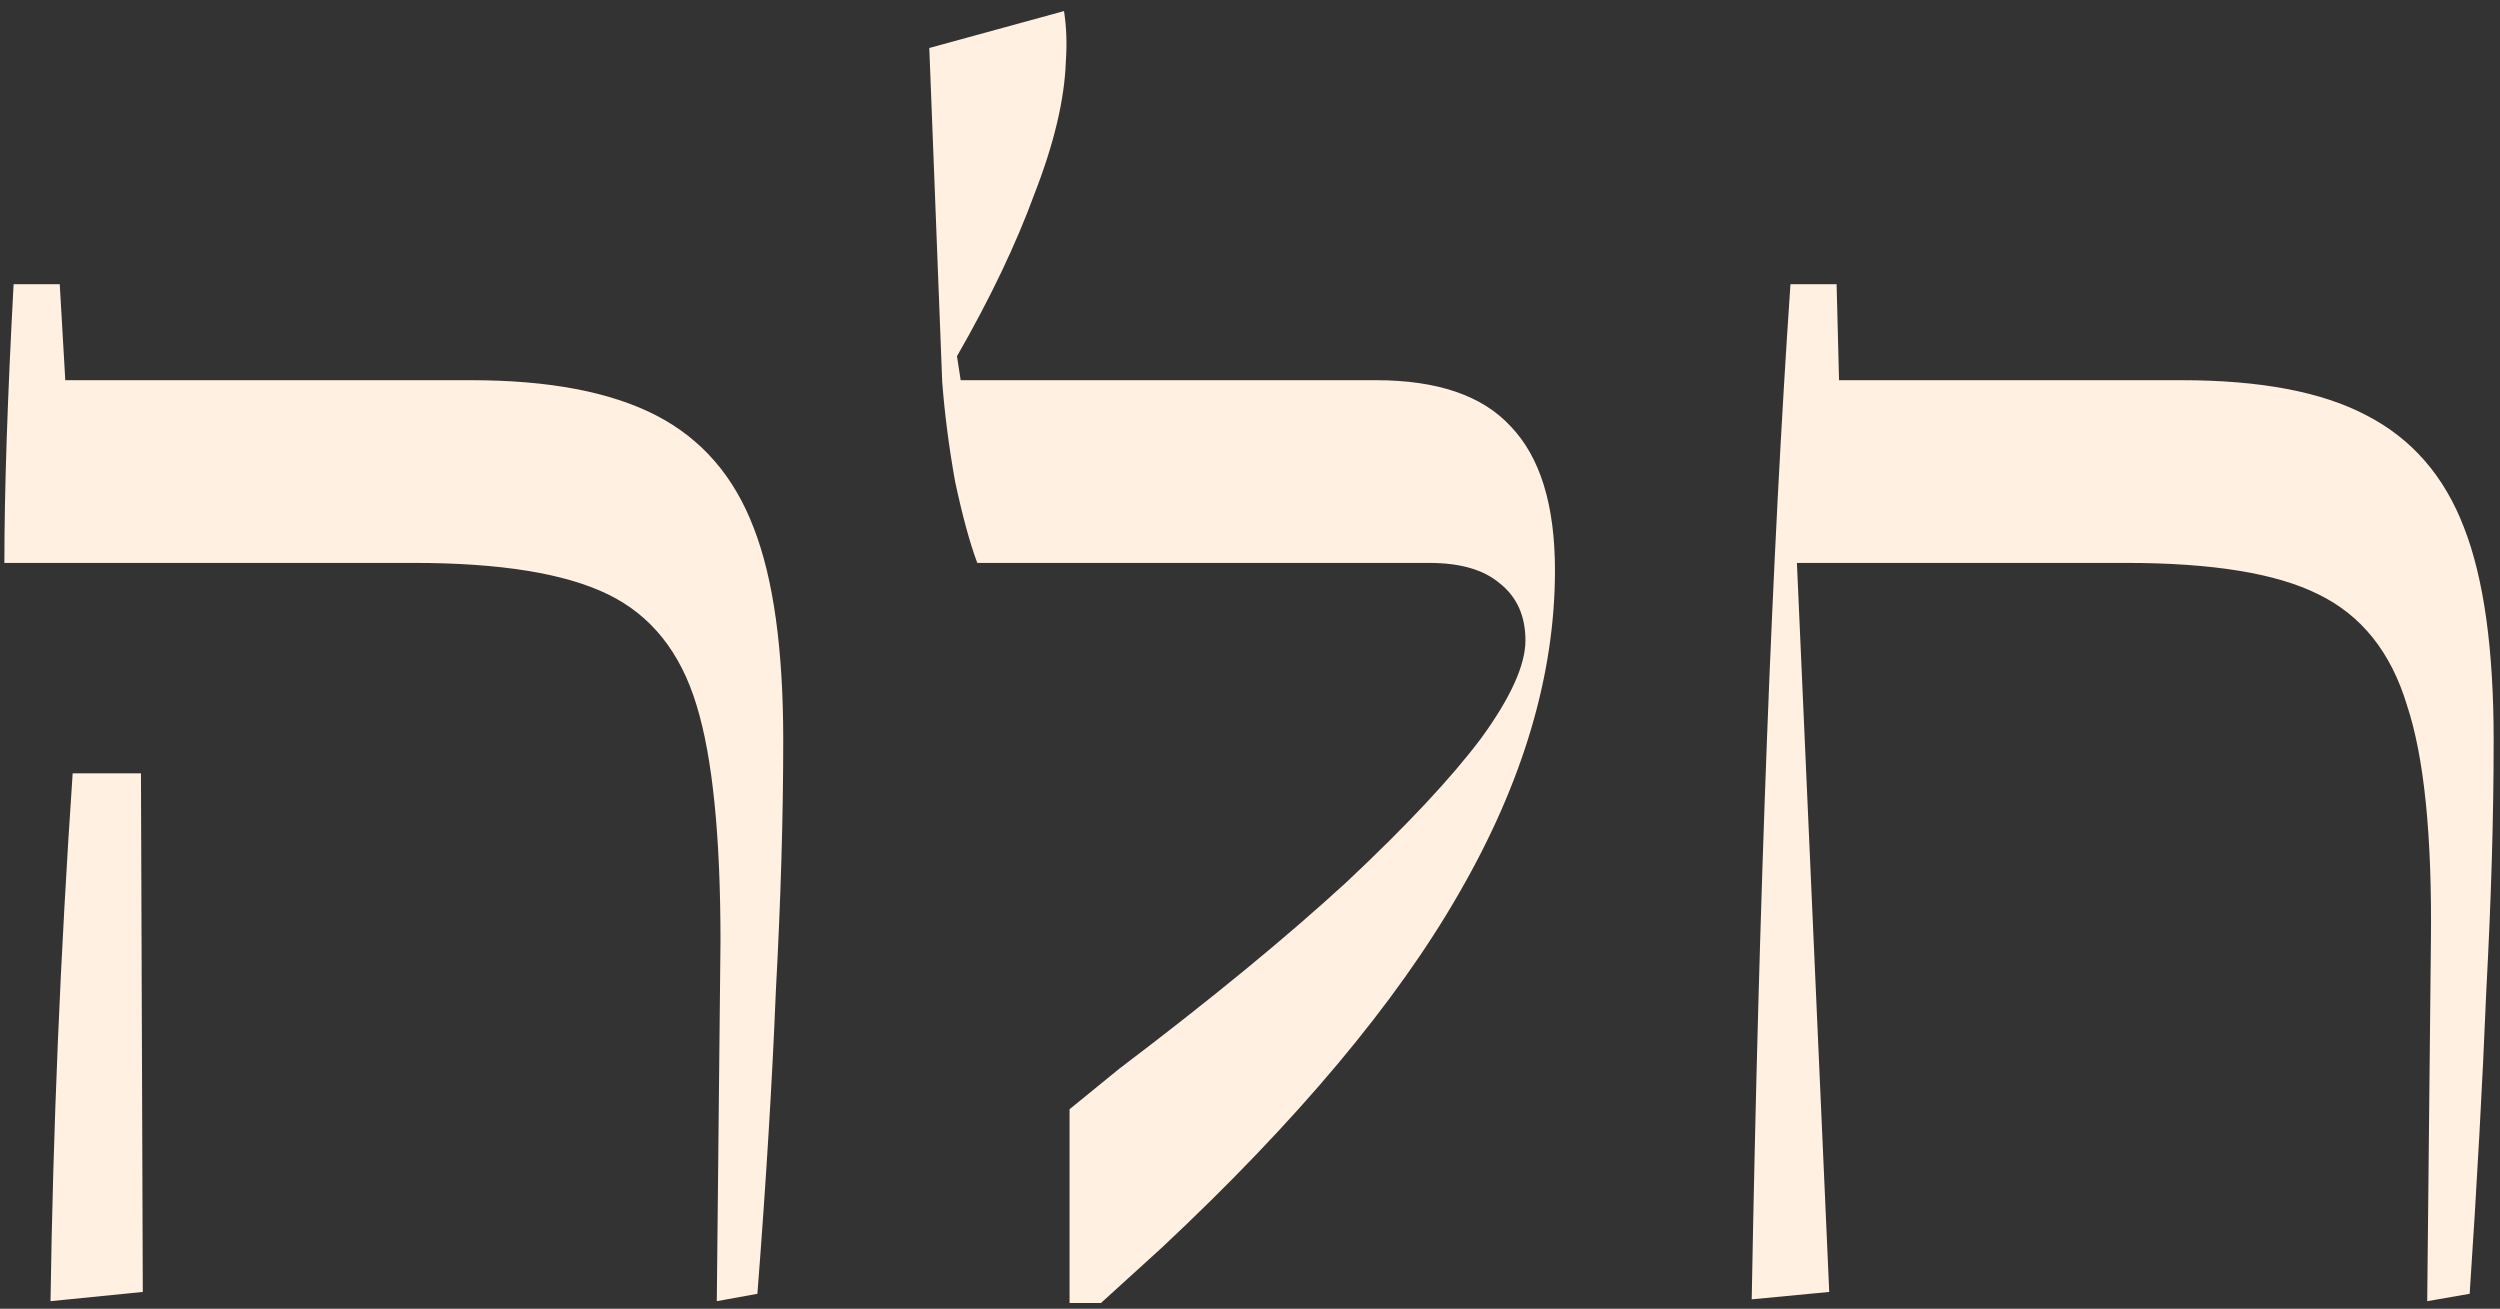 <svg width="149" height="78" viewBox="0 0 149 78" fill="none" xmlns="http://www.w3.org/2000/svg">
<rect x="0" y="0" width="149" height="78" fill="#333333" stroke="none"/>
<path d="M42.941 56.1C42.941 49.793 42.464 45.1 41.511 42.02C40.558 38.867 38.798 36.667 36.231 35.42C33.664 34.173 29.814 33.55 24.681 33.55H0.261C0.261 29.297 0.444 23.76 0.811 16.94H3.561L3.891 22.66H28.091C32.711 22.66 36.378 23.357 39.091 24.75C41.804 26.143 43.748 28.38 44.921 31.46C46.094 34.467 46.681 38.683 46.681 44.11C46.681 48.657 46.534 53.643 46.241 59.07C46.021 64.497 45.654 70.51 45.141 77.11L42.721 77.55L42.941 56.1ZM3.011 77.55C3.158 67.357 3.598 56.87 4.331 46.09H8.401L8.511 77L3.011 77.55ZM63.746 66.11L66.716 63.69C72.142 59.583 76.652 55.88 80.246 52.58C83.839 49.207 86.516 46.347 88.276 44C90.036 41.58 90.916 39.637 90.916 38.17C90.916 36.703 90.402 35.567 89.376 34.76C88.422 33.953 87.029 33.55 85.196 33.55H58.246C57.806 32.377 57.366 30.763 56.926 28.71C56.559 26.657 56.302 24.677 56.156 22.77L55.386 2.86L63.416 0.66C63.562 1.613 63.599 2.603 63.526 3.63C63.452 5.903 62.829 8.543 61.656 11.55C60.556 14.557 59.016 17.783 57.036 21.23L57.256 22.66H82.006C85.672 22.66 88.349 23.577 90.036 25.41C91.796 27.243 92.676 30.103 92.676 33.99C92.676 40.223 90.769 46.64 86.956 53.24C83.216 59.767 77.312 66.807 69.246 74.36L65.616 77.66H63.746V66.11ZM144.882 56.1C144.955 49.793 144.478 45.1 143.452 42.02C142.498 38.867 140.738 36.667 138.172 35.42C135.678 34.173 131.865 33.55 126.732 33.55H106.382L107.042 22.66H130.032C134.725 22.66 138.392 23.357 141.032 24.75C143.745 26.143 145.688 28.38 146.862 31.46C148.035 34.467 148.622 38.683 148.622 44.11C148.622 48.657 148.475 53.643 148.182 59.07C147.962 64.497 147.632 70.51 147.192 77.11L144.662 77.55L144.882 56.1ZM104.402 77.44C104.842 53.167 105.612 33 106.712 16.94H109.462L109.682 25.63L107.042 32.34L109.022 77L104.402 77.44Z" fill="#FFF0E2"/>
</svg>

